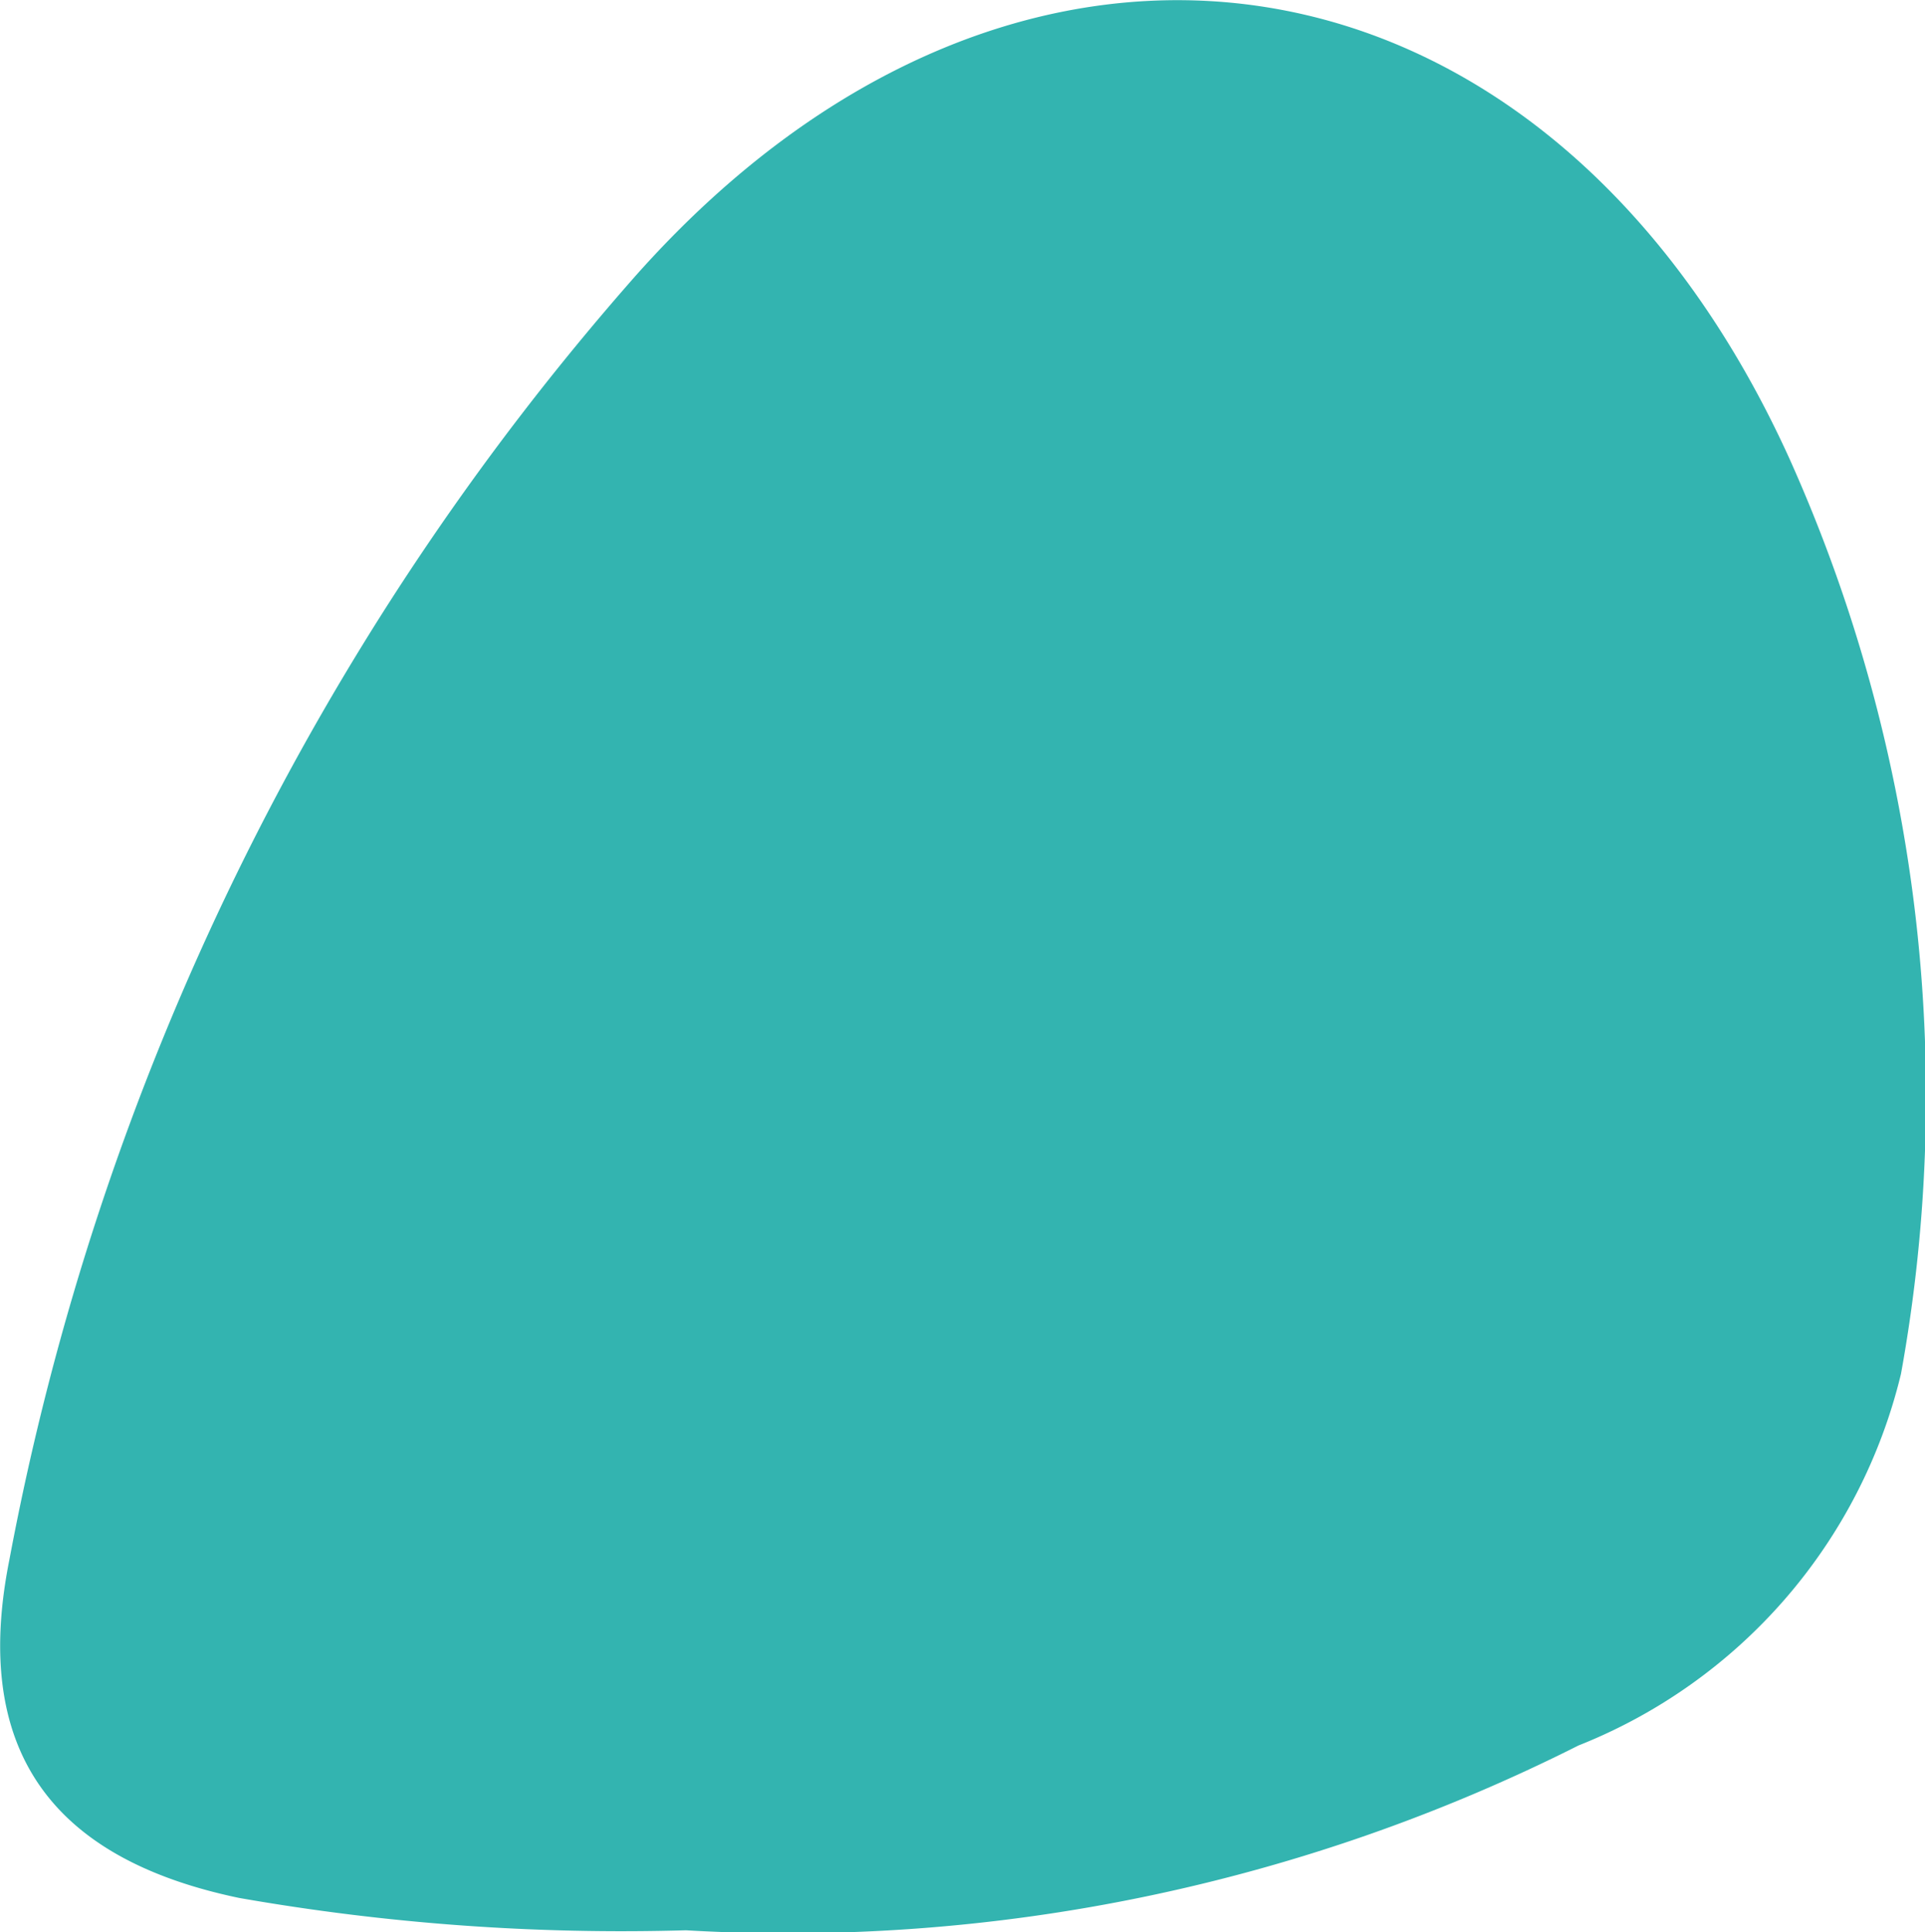 <svg xmlns="http://www.w3.org/2000/svg" viewBox="0 0 18.44 18.51"><defs><style>.cls-1{fill:#33B4B0;}</style></defs><title>22</title><g id="Слой_2" data-name="Слой 2"><g id="Слой_1-2" data-name="Слой 1"><path class="cls-1" d="M6.57,18.49a21.22,21.22,0,0,1-4.28-.31C.47,17.8-.27,16.74.09,14.94a25.8,25.8,0,0,1,6-12.3C9.76-1.49,14.84-.67,17.14,4.39a14.91,14.91,0,0,1,1.07,8.77,5.12,5.12,0,0,1-3.09,3.56A16.83,16.83,0,0,1,6.57,18.49Z"/></g></g></svg>